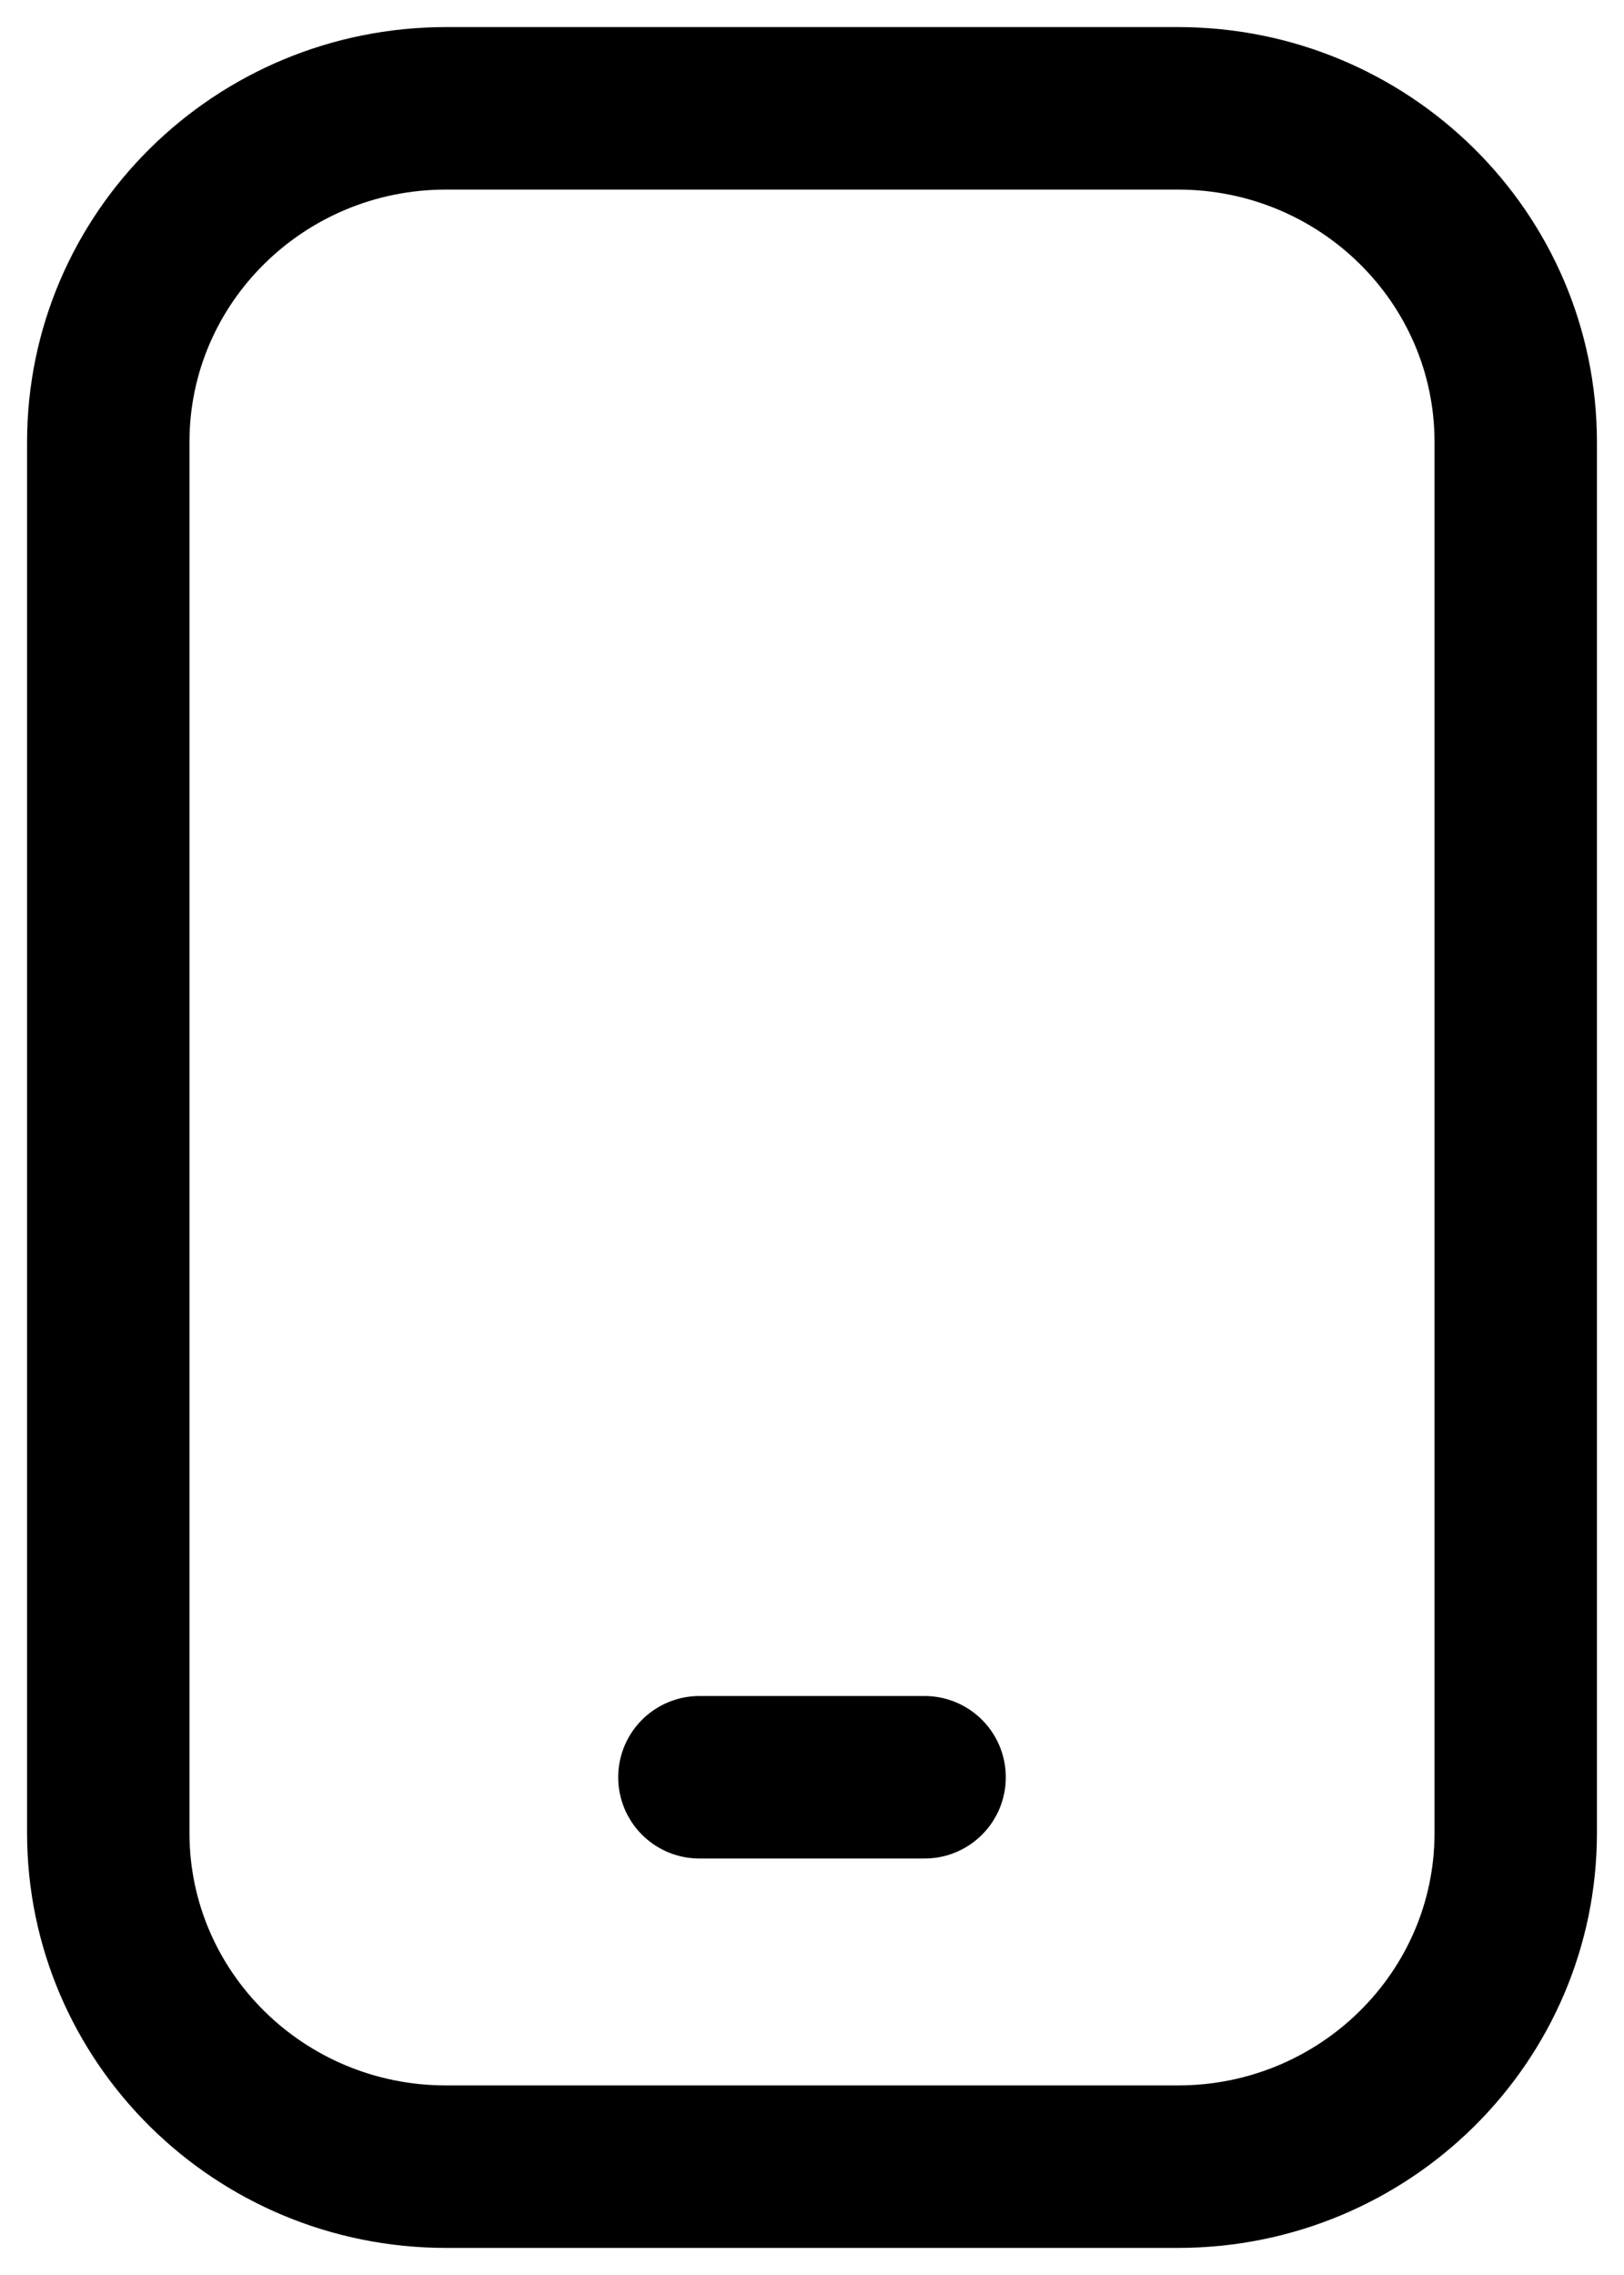 <?xml version="1.0" encoding="UTF-8"?> <svg xmlns="http://www.w3.org/2000/svg" width="30" height="42" viewBox="0 0 30 42" fill="none"><path d="M12.92 32.811H17.08M8.24 2H21.76C25.206 2 28 4.759 28 8.162V33.838C28 37.241 25.206 40 21.76 40H8.24C4.794 40 2 37.241 2 33.838V8.162C2 4.759 4.794 2 8.24 2Z" stroke="black" stroke-width="3" stroke-linecap="round" stroke-linejoin="round"></path></svg> 